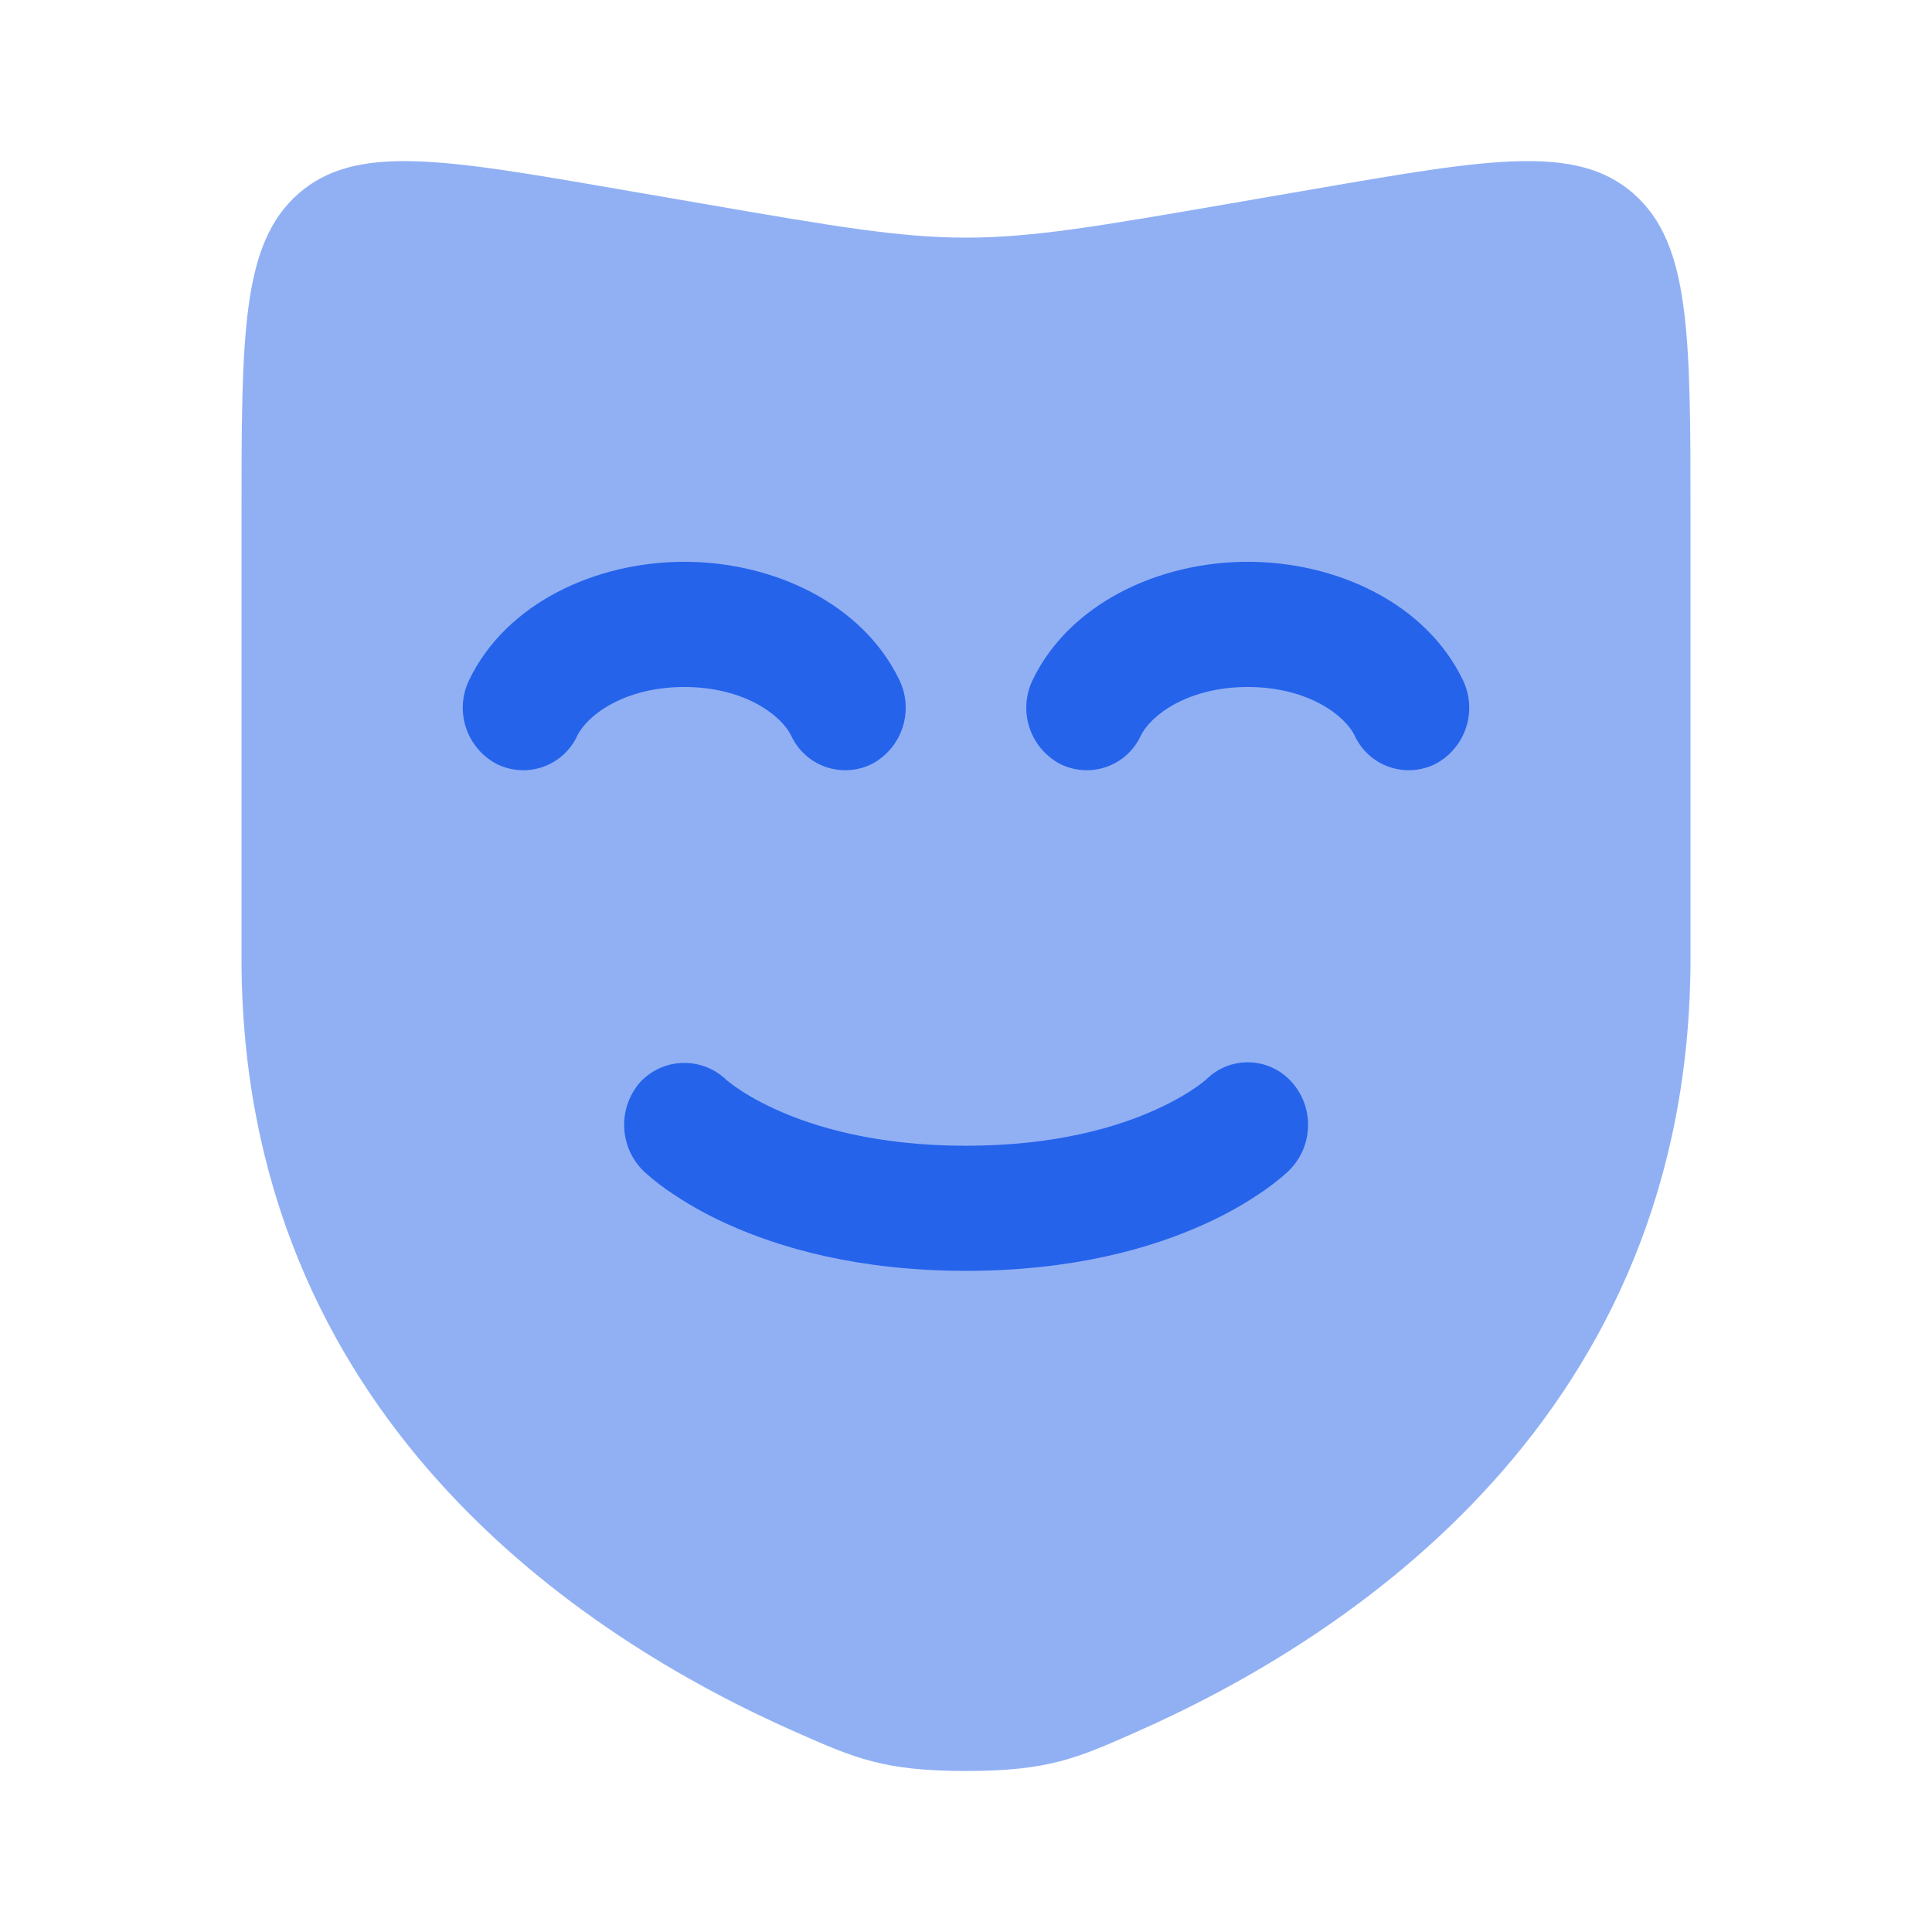 <svg width="80" height="80" viewBox="0 0 80 80" fill="none" xmlns="http://www.w3.org/2000/svg">
<path opacity="0.5" d="M70 21.433V39.667C70 58.633 55.87 67.833 47.003 71.74C44.6 72.803 43.4 73.333 40 73.333C36.6 73.333 35.4 72.803 32.997 71.743C24.13 67.837 10 58.633 10 39.67V21.433C10 13.87 10 10.087 12.357 8.02C14.717 5.95 18.32 6.573 25.523 7.817L29.04 8.423C34.507 9.367 37.24 9.84 40 9.84C42.76 9.84 45.493 9.367 50.96 8.423L54.473 7.817C61.683 6.573 65.287 5.95 67.64 8.017C70 10.087 70 13.867 70 21.433Z" fill="#2563EB"/>
<path d="M23.903 30.467C24.317 29.613 25.857 28.447 28.337 28.447C30.81 28.447 32.353 29.613 32.763 30.467C32.903 30.767 33.102 31.036 33.347 31.258C33.593 31.48 33.881 31.65 34.194 31.758C34.507 31.866 34.838 31.911 35.169 31.888C35.499 31.865 35.821 31.776 36.117 31.627C36.717 31.305 37.169 30.762 37.377 30.114C37.586 29.466 37.536 28.762 37.237 28.15C35.707 24.983 32.013 23.263 28.337 23.263C24.657 23.263 20.96 24.98 19.43 28.15C19.131 28.762 19.08 29.466 19.289 30.114C19.498 30.762 19.95 31.305 20.55 31.627C20.845 31.776 21.168 31.865 21.498 31.888C21.828 31.911 22.16 31.866 22.473 31.758C22.786 31.65 23.074 31.48 23.32 31.258C23.565 31.036 23.764 30.767 23.903 30.467ZM51.667 28.447C49.19 28.447 47.647 29.613 47.237 30.467C47.097 30.767 46.899 31.036 46.653 31.258C46.407 31.48 46.119 31.65 45.806 31.758C45.493 31.866 45.162 31.911 44.831 31.888C44.501 31.865 44.179 31.776 43.883 31.627C43.283 31.305 42.831 30.762 42.623 30.114C42.414 29.466 42.464 28.762 42.763 28.15C44.293 24.983 47.99 23.263 51.667 23.263C55.347 23.263 59.04 24.98 60.57 28.15C60.869 28.762 60.92 29.466 60.711 30.114C60.502 30.762 60.05 31.305 59.45 31.627C59.155 31.776 58.832 31.865 58.502 31.888C58.172 31.911 57.84 31.866 57.527 31.758C57.214 31.65 56.926 31.48 56.681 31.258C56.435 31.036 56.236 30.767 56.097 30.467C55.687 29.613 54.143 28.447 51.667 28.447ZM26.63 48.473C26.146 47.99 25.865 47.339 25.845 46.654C25.825 45.97 26.068 45.304 26.523 44.793C26.751 44.553 27.024 44.361 27.327 44.227C27.629 44.093 27.956 44.02 28.286 44.014C28.617 44.007 28.946 44.066 29.254 44.187C29.562 44.308 29.843 44.489 30.08 44.72C30.147 44.773 30.303 44.897 30.423 44.983C30.757 45.22 31.313 45.573 32.11 45.933C33.693 46.657 36.27 47.443 40 47.443C43.733 47.443 46.307 46.657 47.89 45.933C48.687 45.573 49.243 45.22 49.58 44.983C49.747 44.861 49.86 44.773 49.92 44.72L49.967 44.68L49.97 44.677C50.205 44.448 50.483 44.269 50.789 44.151C51.094 44.033 51.421 43.977 51.748 43.988C52.076 43.999 52.398 44.076 52.695 44.215C52.992 44.353 53.258 44.55 53.477 44.793C53.934 45.298 54.181 45.959 54.164 46.641C54.148 47.322 53.871 47.971 53.39 48.453V48.46H53.383L53.373 48.473L53.347 48.497L53.28 48.56L53.08 48.733C52.863 48.916 52.638 49.09 52.407 49.253C51.619 49.805 50.781 50.282 49.903 50.677C47.693 51.683 44.437 52.623 40.003 52.623C35.57 52.623 32.307 51.683 30.1 50.677C29.222 50.282 28.382 49.805 27.593 49.253C27.258 49.016 26.937 48.757 26.633 48.48L26.63 48.473Z" fill="#2563EB"/>
</svg>
